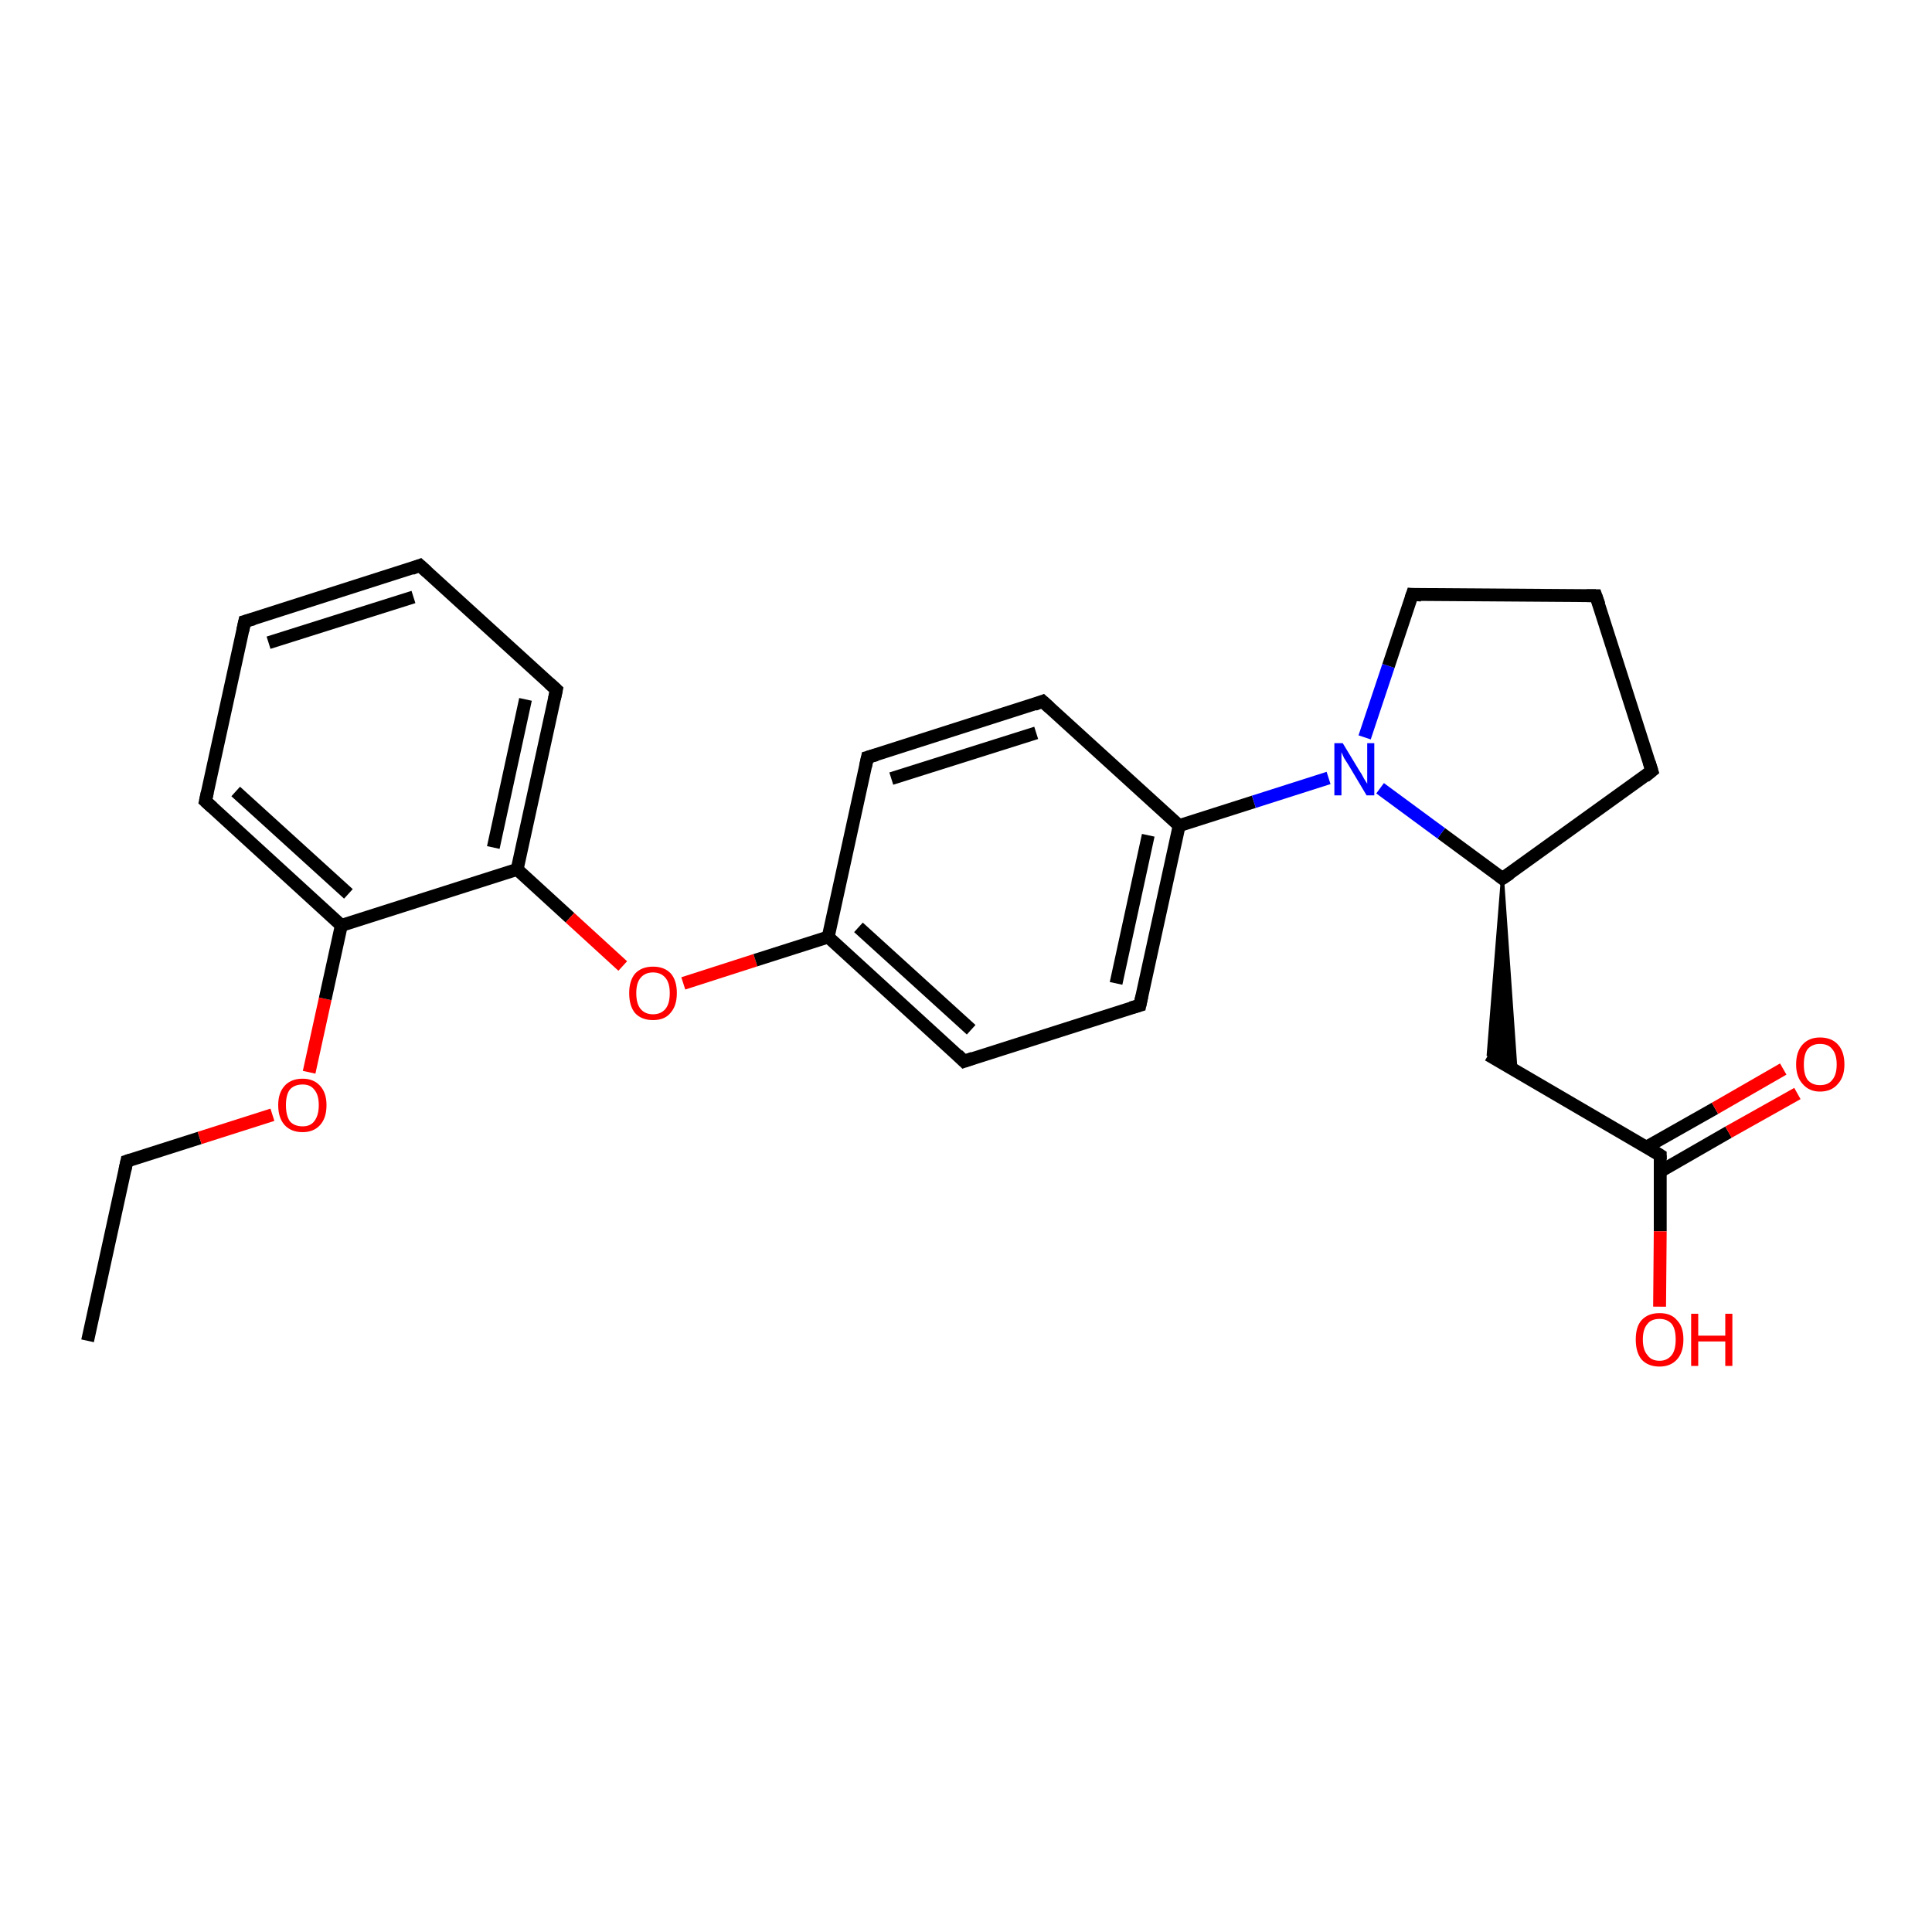 <?xml version='1.0' encoding='iso-8859-1'?>
<svg version='1.1' baseProfile='full'
              xmlns='http://www.w3.org/2000/svg'
                      xmlns:rdkit='http://www.rdkit.org/xml'
                      xmlns:xlink='http://www.w3.org/1999/xlink'
                  xml:space='preserve'
width='300px' height='300px' viewBox='0 0 300 300'>
<!-- END OF HEADER -->
<rect style='opacity:1.0;fill:#FFFFFF;stroke:none' width='300.0' height='300.0' x='0.0' y='0.0'> </rect>
<path class='bond-0 atom-0 atom-1' d='M 13.6,208.2 L 19.7,180.3' style='fill:none;fill-rule:evenodd;stroke:#000000;stroke-width:2.0px;stroke-linecap:butt;stroke-linejoin:miter;stroke-opacity:1' />
<path class='bond-1 atom-1 atom-2' d='M 19.7,180.3 L 31.0,176.7' style='fill:none;fill-rule:evenodd;stroke:#000000;stroke-width:2.0px;stroke-linecap:butt;stroke-linejoin:miter;stroke-opacity:1' />
<path class='bond-1 atom-1 atom-2' d='M 31.0,176.7 L 42.3,173.1' style='fill:none;fill-rule:evenodd;stroke:#FF0000;stroke-width:2.0px;stroke-linecap:butt;stroke-linejoin:miter;stroke-opacity:1' />
<path class='bond-2 atom-2 atom-3' d='M 48.0,166.5 L 50.5,155.1' style='fill:none;fill-rule:evenodd;stroke:#FF0000;stroke-width:2.0px;stroke-linecap:butt;stroke-linejoin:miter;stroke-opacity:1' />
<path class='bond-2 atom-2 atom-3' d='M 50.5,155.1 L 53.0,143.7' style='fill:none;fill-rule:evenodd;stroke:#000000;stroke-width:2.0px;stroke-linecap:butt;stroke-linejoin:miter;stroke-opacity:1' />
<path class='bond-3 atom-3 atom-4' d='M 53.0,143.7 L 31.9,124.4' style='fill:none;fill-rule:evenodd;stroke:#000000;stroke-width:2.0px;stroke-linecap:butt;stroke-linejoin:miter;stroke-opacity:1' />
<path class='bond-3 atom-3 atom-4' d='M 54.1,138.8 L 36.6,122.9' style='fill:none;fill-rule:evenodd;stroke:#000000;stroke-width:2.0px;stroke-linecap:butt;stroke-linejoin:miter;stroke-opacity:1' />
<path class='bond-4 atom-4 atom-5' d='M 31.9,124.4 L 38.0,96.5' style='fill:none;fill-rule:evenodd;stroke:#000000;stroke-width:2.0px;stroke-linecap:butt;stroke-linejoin:miter;stroke-opacity:1' />
<path class='bond-5 atom-5 atom-6' d='M 38.0,96.5 L 65.2,87.8' style='fill:none;fill-rule:evenodd;stroke:#000000;stroke-width:2.0px;stroke-linecap:butt;stroke-linejoin:miter;stroke-opacity:1' />
<path class='bond-5 atom-5 atom-6' d='M 41.7,99.8 L 64.2,92.7' style='fill:none;fill-rule:evenodd;stroke:#000000;stroke-width:2.0px;stroke-linecap:butt;stroke-linejoin:miter;stroke-opacity:1' />
<path class='bond-6 atom-6 atom-7' d='M 65.2,87.8 L 86.4,107.1' style='fill:none;fill-rule:evenodd;stroke:#000000;stroke-width:2.0px;stroke-linecap:butt;stroke-linejoin:miter;stroke-opacity:1' />
<path class='bond-7 atom-7 atom-8' d='M 86.4,107.1 L 80.3,135.0' style='fill:none;fill-rule:evenodd;stroke:#000000;stroke-width:2.0px;stroke-linecap:butt;stroke-linejoin:miter;stroke-opacity:1' />
<path class='bond-7 atom-7 atom-8' d='M 81.6,108.6 L 76.6,131.6' style='fill:none;fill-rule:evenodd;stroke:#000000;stroke-width:2.0px;stroke-linecap:butt;stroke-linejoin:miter;stroke-opacity:1' />
<path class='bond-8 atom-8 atom-9' d='M 80.3,135.0 L 88.5,142.5' style='fill:none;fill-rule:evenodd;stroke:#000000;stroke-width:2.0px;stroke-linecap:butt;stroke-linejoin:miter;stroke-opacity:1' />
<path class='bond-8 atom-8 atom-9' d='M 88.5,142.5 L 96.7,150.0' style='fill:none;fill-rule:evenodd;stroke:#FF0000;stroke-width:2.0px;stroke-linecap:butt;stroke-linejoin:miter;stroke-opacity:1' />
<path class='bond-9 atom-9 atom-10' d='M 106.1,152.7 L 117.3,149.1' style='fill:none;fill-rule:evenodd;stroke:#FF0000;stroke-width:2.0px;stroke-linecap:butt;stroke-linejoin:miter;stroke-opacity:1' />
<path class='bond-9 atom-9 atom-10' d='M 117.3,149.1 L 128.6,145.5' style='fill:none;fill-rule:evenodd;stroke:#000000;stroke-width:2.0px;stroke-linecap:butt;stroke-linejoin:miter;stroke-opacity:1' />
<path class='bond-10 atom-10 atom-11' d='M 128.6,145.5 L 149.7,164.8' style='fill:none;fill-rule:evenodd;stroke:#000000;stroke-width:2.0px;stroke-linecap:butt;stroke-linejoin:miter;stroke-opacity:1' />
<path class='bond-10 atom-10 atom-11' d='M 133.3,144.0 L 150.8,159.9' style='fill:none;fill-rule:evenodd;stroke:#000000;stroke-width:2.0px;stroke-linecap:butt;stroke-linejoin:miter;stroke-opacity:1' />
<path class='bond-11 atom-11 atom-12' d='M 149.7,164.8 L 177.0,156.1' style='fill:none;fill-rule:evenodd;stroke:#000000;stroke-width:2.0px;stroke-linecap:butt;stroke-linejoin:miter;stroke-opacity:1' />
<path class='bond-12 atom-12 atom-13' d='M 177.0,156.1 L 183.1,128.2' style='fill:none;fill-rule:evenodd;stroke:#000000;stroke-width:2.0px;stroke-linecap:butt;stroke-linejoin:miter;stroke-opacity:1' />
<path class='bond-12 atom-12 atom-13' d='M 173.3,152.7 L 178.3,129.7' style='fill:none;fill-rule:evenodd;stroke:#000000;stroke-width:2.0px;stroke-linecap:butt;stroke-linejoin:miter;stroke-opacity:1' />
<path class='bond-13 atom-13 atom-14' d='M 183.1,128.2 L 161.9,108.9' style='fill:none;fill-rule:evenodd;stroke:#000000;stroke-width:2.0px;stroke-linecap:butt;stroke-linejoin:miter;stroke-opacity:1' />
<path class='bond-14 atom-14 atom-15' d='M 161.9,108.9 L 134.7,117.6' style='fill:none;fill-rule:evenodd;stroke:#000000;stroke-width:2.0px;stroke-linecap:butt;stroke-linejoin:miter;stroke-opacity:1' />
<path class='bond-14 atom-14 atom-15' d='M 160.9,113.8 L 138.4,120.9' style='fill:none;fill-rule:evenodd;stroke:#000000;stroke-width:2.0px;stroke-linecap:butt;stroke-linejoin:miter;stroke-opacity:1' />
<path class='bond-15 atom-13 atom-16' d='M 183.1,128.2 L 194.7,124.5' style='fill:none;fill-rule:evenodd;stroke:#000000;stroke-width:2.0px;stroke-linecap:butt;stroke-linejoin:miter;stroke-opacity:1' />
<path class='bond-15 atom-13 atom-16' d='M 194.7,124.5 L 206.3,120.8' style='fill:none;fill-rule:evenodd;stroke:#0000FF;stroke-width:2.0px;stroke-linecap:butt;stroke-linejoin:miter;stroke-opacity:1' />
<path class='bond-16 atom-16 atom-17' d='M 211.9,114.5 L 215.6,103.4' style='fill:none;fill-rule:evenodd;stroke:#0000FF;stroke-width:2.0px;stroke-linecap:butt;stroke-linejoin:miter;stroke-opacity:1' />
<path class='bond-16 atom-16 atom-17' d='M 215.6,103.4 L 219.3,92.3' style='fill:none;fill-rule:evenodd;stroke:#000000;stroke-width:2.0px;stroke-linecap:butt;stroke-linejoin:miter;stroke-opacity:1' />
<path class='bond-17 atom-17 atom-18' d='M 219.3,92.3 L 247.8,92.5' style='fill:none;fill-rule:evenodd;stroke:#000000;stroke-width:2.0px;stroke-linecap:butt;stroke-linejoin:miter;stroke-opacity:1' />
<path class='bond-18 atom-18 atom-19' d='M 247.8,92.5 L 256.5,119.7' style='fill:none;fill-rule:evenodd;stroke:#000000;stroke-width:2.0px;stroke-linecap:butt;stroke-linejoin:miter;stroke-opacity:1' />
<path class='bond-19 atom-19 atom-20' d='M 256.5,119.7 L 233.3,136.4' style='fill:none;fill-rule:evenodd;stroke:#000000;stroke-width:2.0px;stroke-linecap:butt;stroke-linejoin:miter;stroke-opacity:1' />
<path class='bond-20 atom-20 atom-21' d='M 233.3,136.4 L 235.4,166.3 L 231.1,163.8 Z' style='fill:#000000;fill-rule:evenodd;fill-opacity:1;stroke:#000000;stroke-width:0.5px;stroke-linecap:butt;stroke-linejoin:miter;stroke-opacity:1;' />
<path class='bond-21 atom-21 atom-22' d='M 231.1,163.8 L 257.8,179.4' style='fill:none;fill-rule:evenodd;stroke:#000000;stroke-width:2.0px;stroke-linecap:butt;stroke-linejoin:miter;stroke-opacity:1' />
<path class='bond-22 atom-22 atom-23' d='M 257.8,179.4 L 257.8,191.2' style='fill:none;fill-rule:evenodd;stroke:#000000;stroke-width:2.0px;stroke-linecap:butt;stroke-linejoin:miter;stroke-opacity:1' />
<path class='bond-22 atom-22 atom-23' d='M 257.8,191.2 L 257.7,202.9' style='fill:none;fill-rule:evenodd;stroke:#FF0000;stroke-width:2.0px;stroke-linecap:butt;stroke-linejoin:miter;stroke-opacity:1' />
<path class='bond-23 atom-22 atom-24' d='M 257.8,181.9 L 268.4,175.8' style='fill:none;fill-rule:evenodd;stroke:#000000;stroke-width:2.0px;stroke-linecap:butt;stroke-linejoin:miter;stroke-opacity:1' />
<path class='bond-23 atom-22 atom-24' d='M 268.4,175.8 L 279.1,169.8' style='fill:none;fill-rule:evenodd;stroke:#FF0000;stroke-width:2.0px;stroke-linecap:butt;stroke-linejoin:miter;stroke-opacity:1' />
<path class='bond-23 atom-22 atom-24' d='M 255.7,178.1 L 266.3,172.1' style='fill:none;fill-rule:evenodd;stroke:#000000;stroke-width:2.0px;stroke-linecap:butt;stroke-linejoin:miter;stroke-opacity:1' />
<path class='bond-23 atom-22 atom-24' d='M 266.3,172.1 L 276.9,166.0' style='fill:none;fill-rule:evenodd;stroke:#FF0000;stroke-width:2.0px;stroke-linecap:butt;stroke-linejoin:miter;stroke-opacity:1' />
<path class='bond-24 atom-8 atom-3' d='M 80.3,135.0 L 53.0,143.7' style='fill:none;fill-rule:evenodd;stroke:#000000;stroke-width:2.0px;stroke-linecap:butt;stroke-linejoin:miter;stroke-opacity:1' />
<path class='bond-25 atom-15 atom-10' d='M 134.7,117.6 L 128.6,145.5' style='fill:none;fill-rule:evenodd;stroke:#000000;stroke-width:2.0px;stroke-linecap:butt;stroke-linejoin:miter;stroke-opacity:1' />
<path class='bond-26 atom-20 atom-16' d='M 233.3,136.4 L 223.8,129.4' style='fill:none;fill-rule:evenodd;stroke:#000000;stroke-width:2.0px;stroke-linecap:butt;stroke-linejoin:miter;stroke-opacity:1' />
<path class='bond-26 atom-20 atom-16' d='M 223.8,129.4 L 214.3,122.4' style='fill:none;fill-rule:evenodd;stroke:#0000FF;stroke-width:2.0px;stroke-linecap:butt;stroke-linejoin:miter;stroke-opacity:1' />
<path d='M 19.4,181.7 L 19.7,180.3 L 20.3,180.1' style='fill:none;stroke:#000000;stroke-width:2.0px;stroke-linecap:butt;stroke-linejoin:miter;stroke-opacity:1;' />
<path d='M 33.0,125.4 L 31.9,124.4 L 32.2,123.0' style='fill:none;stroke:#000000;stroke-width:2.0px;stroke-linecap:butt;stroke-linejoin:miter;stroke-opacity:1;' />
<path d='M 37.7,97.9 L 38.0,96.5 L 39.4,96.1' style='fill:none;stroke:#000000;stroke-width:2.0px;stroke-linecap:butt;stroke-linejoin:miter;stroke-opacity:1;' />
<path d='M 63.9,88.3 L 65.2,87.8 L 66.3,88.8' style='fill:none;stroke:#000000;stroke-width:2.0px;stroke-linecap:butt;stroke-linejoin:miter;stroke-opacity:1;' />
<path d='M 85.3,106.1 L 86.4,107.1 L 86.1,108.5' style='fill:none;stroke:#000000;stroke-width:2.0px;stroke-linecap:butt;stroke-linejoin:miter;stroke-opacity:1;' />
<path d='M 148.7,163.8 L 149.7,164.8 L 151.1,164.3' style='fill:none;stroke:#000000;stroke-width:2.0px;stroke-linecap:butt;stroke-linejoin:miter;stroke-opacity:1;' />
<path d='M 175.6,156.5 L 177.0,156.1 L 177.3,154.7' style='fill:none;stroke:#000000;stroke-width:2.0px;stroke-linecap:butt;stroke-linejoin:miter;stroke-opacity:1;' />
<path d='M 163.0,109.9 L 161.9,108.9 L 160.6,109.4' style='fill:none;stroke:#000000;stroke-width:2.0px;stroke-linecap:butt;stroke-linejoin:miter;stroke-opacity:1;' />
<path d='M 136.1,117.2 L 134.7,117.6 L 134.4,119.0' style='fill:none;stroke:#000000;stroke-width:2.0px;stroke-linecap:butt;stroke-linejoin:miter;stroke-opacity:1;' />
<path d='M 219.1,92.9 L 219.3,92.3 L 220.7,92.4' style='fill:none;stroke:#000000;stroke-width:2.0px;stroke-linecap:butt;stroke-linejoin:miter;stroke-opacity:1;' />
<path d='M 246.4,92.5 L 247.8,92.5 L 248.3,93.9' style='fill:none;stroke:#000000;stroke-width:2.0px;stroke-linecap:butt;stroke-linejoin:miter;stroke-opacity:1;' />
<path d='M 256.1,118.4 L 256.5,119.7 L 255.4,120.6' style='fill:none;stroke:#000000;stroke-width:2.0px;stroke-linecap:butt;stroke-linejoin:miter;stroke-opacity:1;' />
<path d='M 234.5,135.6 L 233.3,136.4 L 232.8,136.0' style='fill:none;stroke:#000000;stroke-width:2.0px;stroke-linecap:butt;stroke-linejoin:miter;stroke-opacity:1;' />
<path d='M 256.5,178.6 L 257.8,179.4 L 257.8,180.0' style='fill:none;stroke:#000000;stroke-width:2.0px;stroke-linecap:butt;stroke-linejoin:miter;stroke-opacity:1;' />
<path class='atom-2' d='M 43.2 171.6
Q 43.2 169.7, 44.2 168.6
Q 45.2 167.5, 47.0 167.5
Q 48.7 167.5, 49.7 168.6
Q 50.7 169.7, 50.7 171.6
Q 50.7 173.6, 49.7 174.7
Q 48.7 175.8, 47.0 175.8
Q 45.2 175.8, 44.2 174.7
Q 43.2 173.6, 43.2 171.6
M 47.0 174.9
Q 48.2 174.9, 48.8 174.1
Q 49.5 173.2, 49.5 171.6
Q 49.5 170.0, 48.8 169.2
Q 48.2 168.4, 47.0 168.4
Q 45.7 168.4, 45.0 169.2
Q 44.4 170.0, 44.4 171.6
Q 44.4 173.2, 45.0 174.1
Q 45.7 174.9, 47.0 174.9
' fill='#FF0000'/>
<path class='atom-9' d='M 97.7 154.2
Q 97.7 152.3, 98.6 151.2
Q 99.6 150.1, 101.4 150.1
Q 103.2 150.1, 104.2 151.2
Q 105.1 152.3, 105.1 154.2
Q 105.1 156.2, 104.1 157.3
Q 103.2 158.4, 101.4 158.4
Q 99.6 158.4, 98.6 157.3
Q 97.7 156.2, 97.7 154.2
M 101.4 157.5
Q 102.6 157.5, 103.3 156.7
Q 104.0 155.9, 104.0 154.2
Q 104.0 152.6, 103.3 151.8
Q 102.6 151.0, 101.4 151.0
Q 100.2 151.0, 99.5 151.8
Q 98.8 152.6, 98.8 154.2
Q 98.8 155.9, 99.5 156.7
Q 100.2 157.5, 101.4 157.5
' fill='#FF0000'/>
<path class='atom-16' d='M 208.5 115.4
L 211.1 119.7
Q 211.4 120.1, 211.8 120.9
Q 212.3 121.7, 212.3 121.7
L 212.3 115.4
L 213.4 115.4
L 213.4 123.5
L 212.2 123.5
L 209.4 118.8
Q 209.1 118.3, 208.7 117.7
Q 208.4 117.0, 208.3 116.8
L 208.3 123.5
L 207.2 123.5
L 207.2 115.4
L 208.5 115.4
' fill='#0000FF'/>
<path class='atom-23' d='M 254.0 208.0
Q 254.0 206.0, 254.9 205.0
Q 255.9 203.9, 257.7 203.9
Q 259.5 203.9, 260.4 205.0
Q 261.4 206.0, 261.4 208.0
Q 261.4 210.0, 260.4 211.1
Q 259.4 212.2, 257.7 212.2
Q 255.9 212.2, 254.9 211.1
Q 254.0 210.0, 254.0 208.0
M 257.7 211.3
Q 258.9 211.3, 259.6 210.4
Q 260.2 209.6, 260.2 208.0
Q 260.2 206.4, 259.6 205.6
Q 258.9 204.8, 257.7 204.8
Q 256.4 204.8, 255.8 205.6
Q 255.1 206.4, 255.1 208.0
Q 255.1 209.6, 255.8 210.4
Q 256.4 211.3, 257.7 211.3
' fill='#FF0000'/>
<path class='atom-23' d='M 262.6 204.0
L 263.7 204.0
L 263.7 207.4
L 267.9 207.4
L 267.9 204.0
L 269.0 204.0
L 269.0 212.1
L 267.9 212.1
L 267.9 208.3
L 263.7 208.3
L 263.7 212.1
L 262.6 212.1
L 262.6 204.0
' fill='#FF0000'/>
<path class='atom-24' d='M 278.9 165.3
Q 278.9 163.3, 279.9 162.2
Q 280.9 161.1, 282.6 161.1
Q 284.4 161.1, 285.4 162.2
Q 286.4 163.3, 286.4 165.3
Q 286.4 167.2, 285.4 168.3
Q 284.4 169.5, 282.6 169.5
Q 280.9 169.5, 279.9 168.3
Q 278.9 167.2, 278.9 165.3
M 282.6 168.5
Q 283.9 168.5, 284.5 167.7
Q 285.2 166.9, 285.2 165.3
Q 285.2 163.7, 284.5 162.9
Q 283.9 162.1, 282.6 162.1
Q 281.4 162.1, 280.7 162.9
Q 280.1 163.7, 280.1 165.3
Q 280.1 166.9, 280.7 167.7
Q 281.4 168.5, 282.6 168.5
' fill='#FF0000'/>
</svg>
